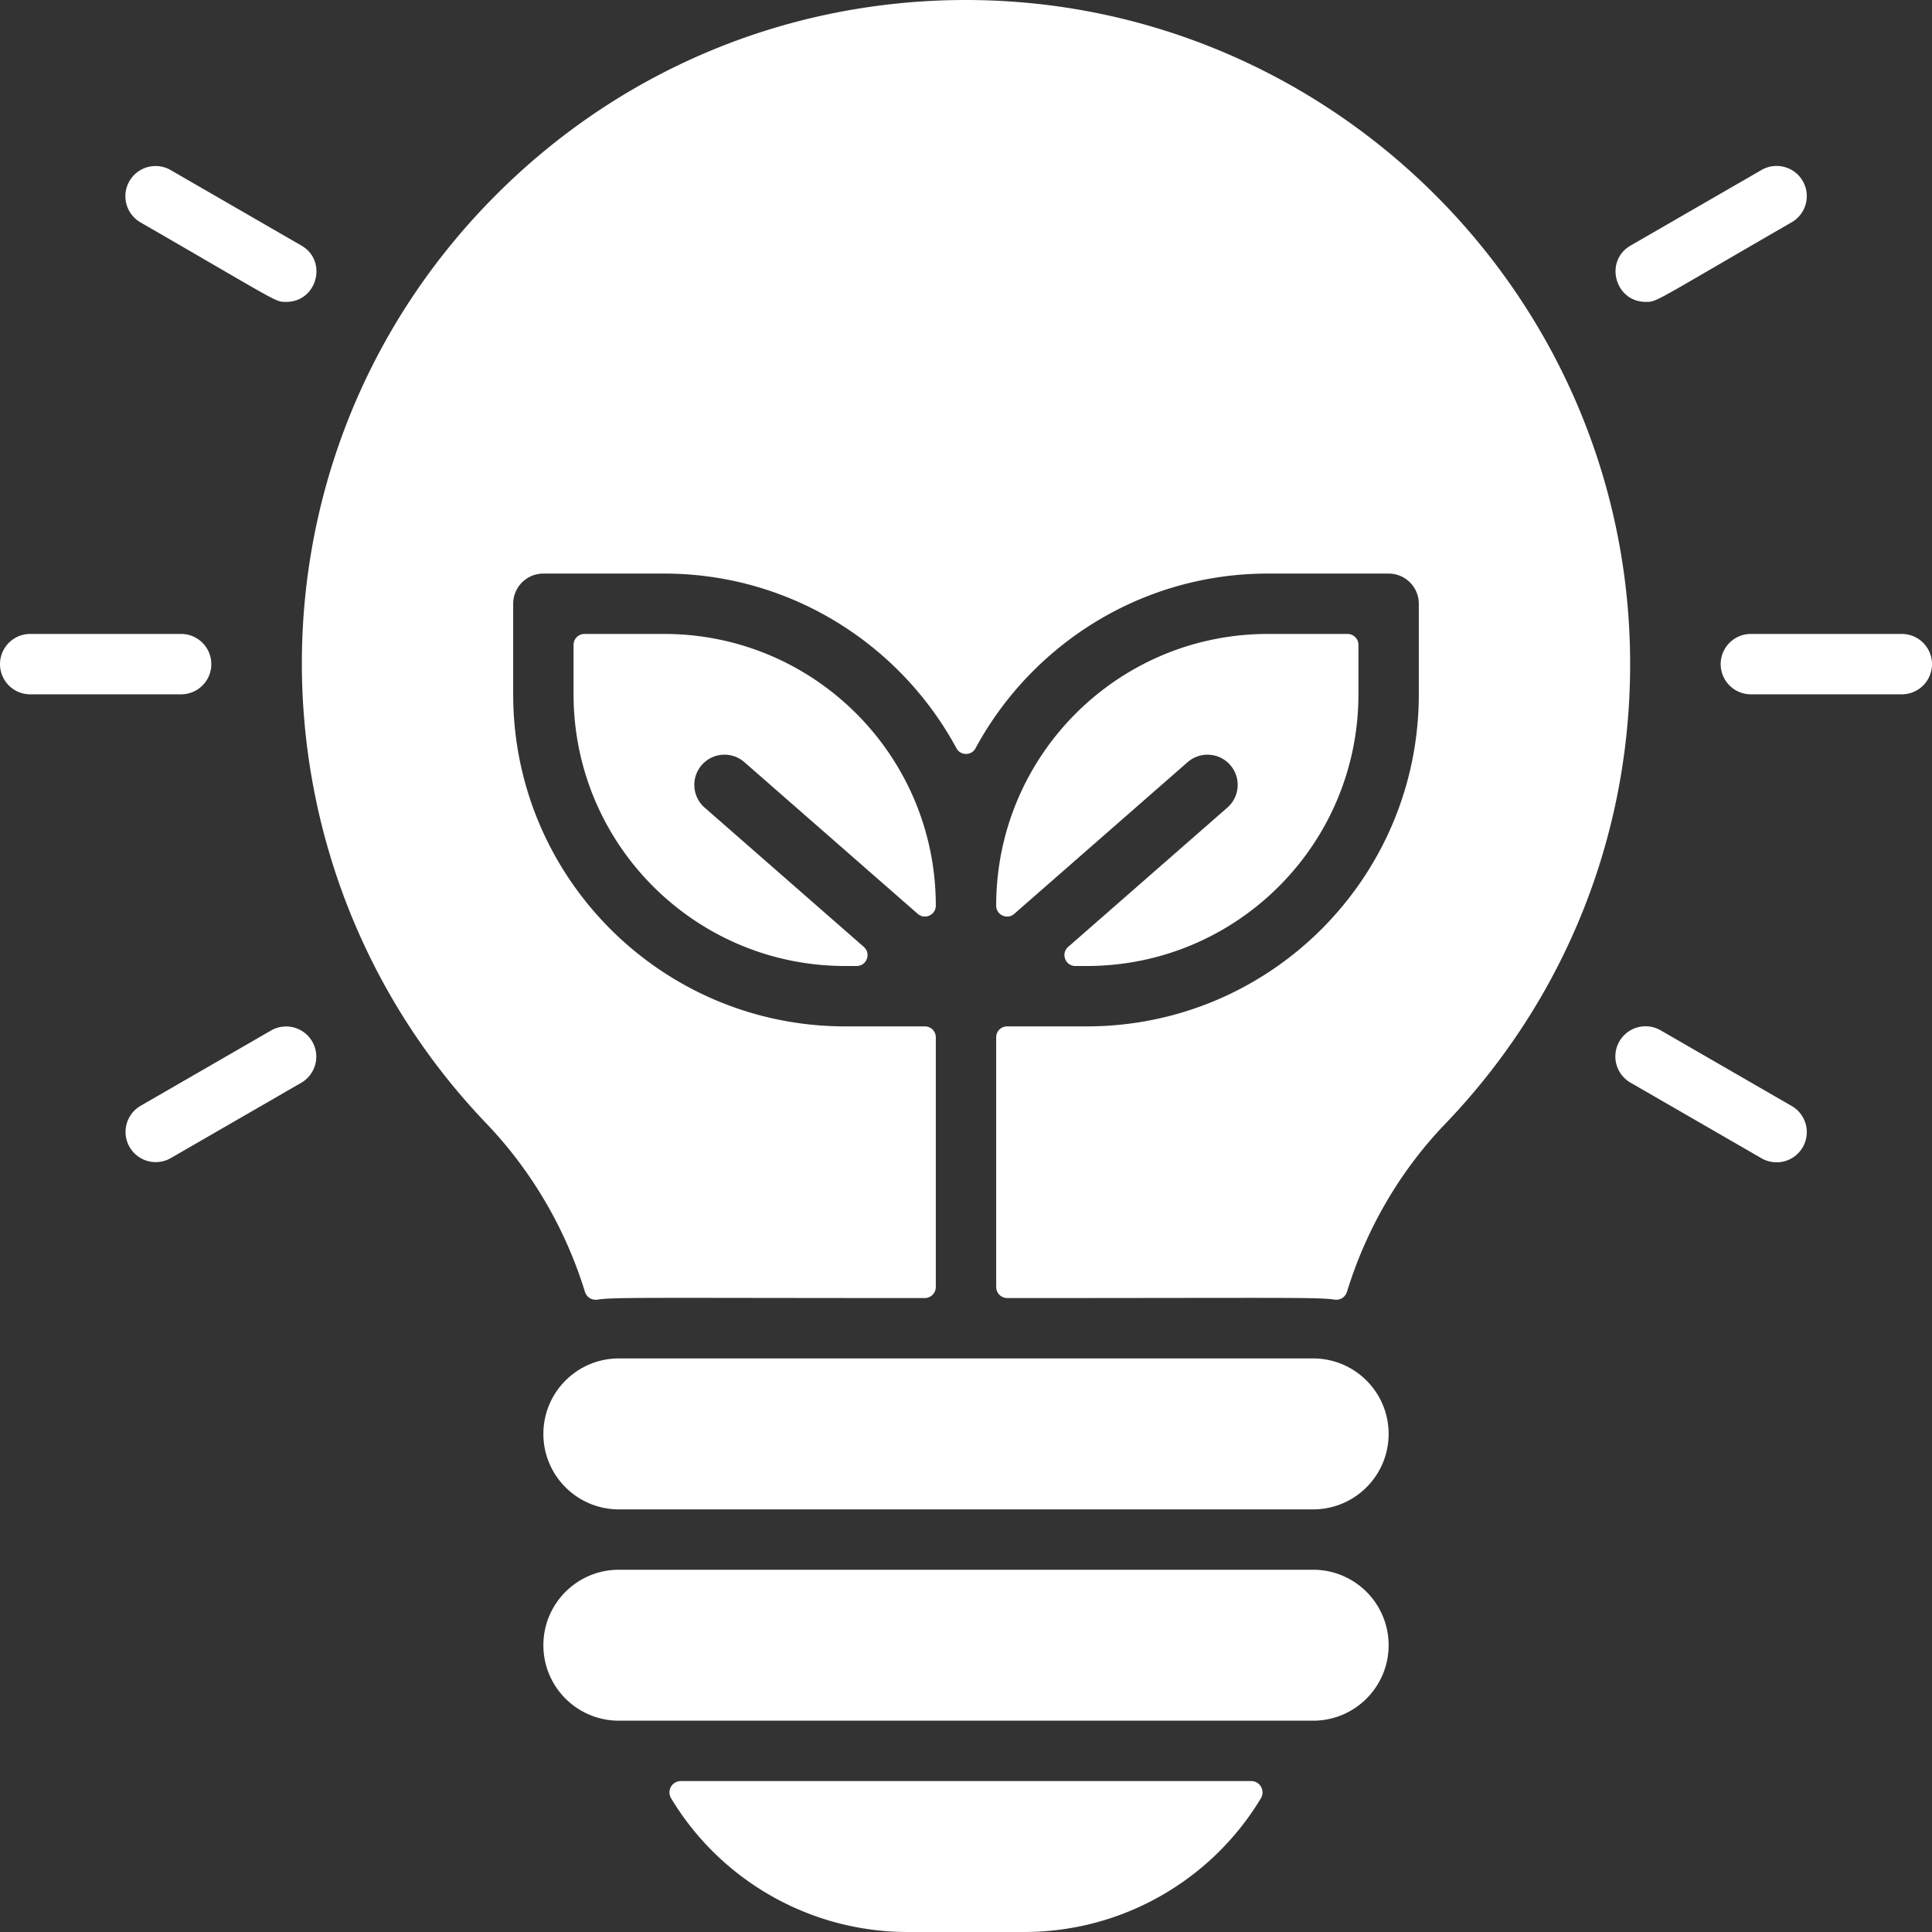 <svg xmlns="http://www.w3.org/2000/svg" xmlns:xlink="http://www.w3.org/1999/xlink" width="512" height="512" x="0" y="0" viewBox="0 0 512.002 512.002" style="enable-background:new 0 0 512 512" xml:space="preserve" class=""><rect x="0" y="0" width="512.002" height="512.002" fill="#333333" stroke="none"/><g><path d="M348.001 360.002h-184c-11.046 0-20 8.954-20 20s8.954 20 20 20h184c11.046 0 20-8.954 20-20s-8.955-20-20-20zM348.001 416.002h-184c-11.046 0-20 8.954-20 20s8.954 20 20 20h184c11.046 0 20-8.954 20-20s-8.955-20-20-20zM240.571 512.002h30.86c25.983 0 49.653-13.73 62.719-35.433 1.208-2.006-.225-4.567-2.567-4.567H180.419c-2.342 0-3.775 2.561-2.567 4.567 13.08 21.728 36.767 35.433 62.719 35.433zM325.268 214.022l-42.188 36.915c-2.008 1.757-.765 5.065 1.903 5.065H288c39.764 0 72-32.236 72-72v-13.11a2.89 2.89 0 0 0-2.89-2.89H336c-39.764 0-72 32.236-72 72v.001c0 2.483 2.924 3.81 4.793 2.175l45.939-40.197a8 8 0 0 1 11.288.752 7.999 7.999 0 0 1-.752 11.289zM197.269 201.981l45.939 40.197c1.869 1.635 4.793.308 4.793-2.175v-.001c0-39.764-32.236-72-72-72h-21.11a2.89 2.89 0 0 0-2.89 2.89v13.11c0 39.765 32.235 72 72 72h3.017c2.669 0 3.911-3.308 1.903-5.065l-42.188-36.915a8 8 0 0 1-.752-11.289 7.998 7.998 0 0 1 11.288-.752z" fill="#ffffff" opacity="1" data-original="#000000" class=""></path><path d="M431.981 173.042c-1.59-96.53-81.44-174.13-178.07-173.03-46.57.54-90.27 19.09-123.04 52.23-67.947 68.671-67.045 177.515-2 245.47 12.053 12.594 21.033 28.008 26.143 44.633a2.969 2.969 0 0 0 3.298 2.071c4.457-.685 14.02-.421 86.746-.414a2.941 2.941 0 0 0 2.942-2.94v-66.17a2.89 2.89 0 0 0-2.89-2.89H224c-48.601 0-88-39.399-88-88v-24a8 8 0 0 1 8-8h32c33.439 0 62.59 18.757 77.472 46.298 1.084 2.007 3.971 2.007 5.056 0 14.882-27.542 44.033-46.298 77.472-46.298h32a8 8 0 0 1 8 8v24c0 48.601-39.399 88-88 88h-21.11a2.89 2.89 0 0 0-2.89 2.89v66.17a2.941 2.941 0 0 0 2.942 2.94c72.769-.007 82.312-.259 86.726.411a2.971 2.971 0 0 0 3.297-2.072c5.104-16.623 14.018-31.987 25.995-44.459 32.381-33.721 49.791-78.06 49.021-124.84zM56.001 176.002a8 8 0 0 0-8-8h-40a8 8 0 0 0 0 16h40a8 8 0 0 0 8-8zM71.867 273.073l-34.641 20a8 8 0 0 0 8 13.856l34.641-20a8 8 0 0 0-8-13.856zM37.226 58.93C74.307 80.338 72.828 80.003 75.86 80.003c8.172 0 11.065-10.855 4.007-14.93l-34.641-20a8 8 0 0 0-8 13.857zM504.001 168.002h-40a8 8 0 0 0 0 16h40a8 8 0 0 0 0-16zM474.775 293.073l-34.642-20a8 8 0 1 0-8 13.856l34.642 20a8 8 0 1 0 8-13.856zM436.141 80.003c3.047 0 1.6.308 38.634-21.073a8 8 0 1 0-8-13.856l-34.642 20c-7.07 4.081-4.152 14.929 4.008 14.929z" fill="#ffffff" opacity="1" data-original="#000000" class=""></path></g></svg>